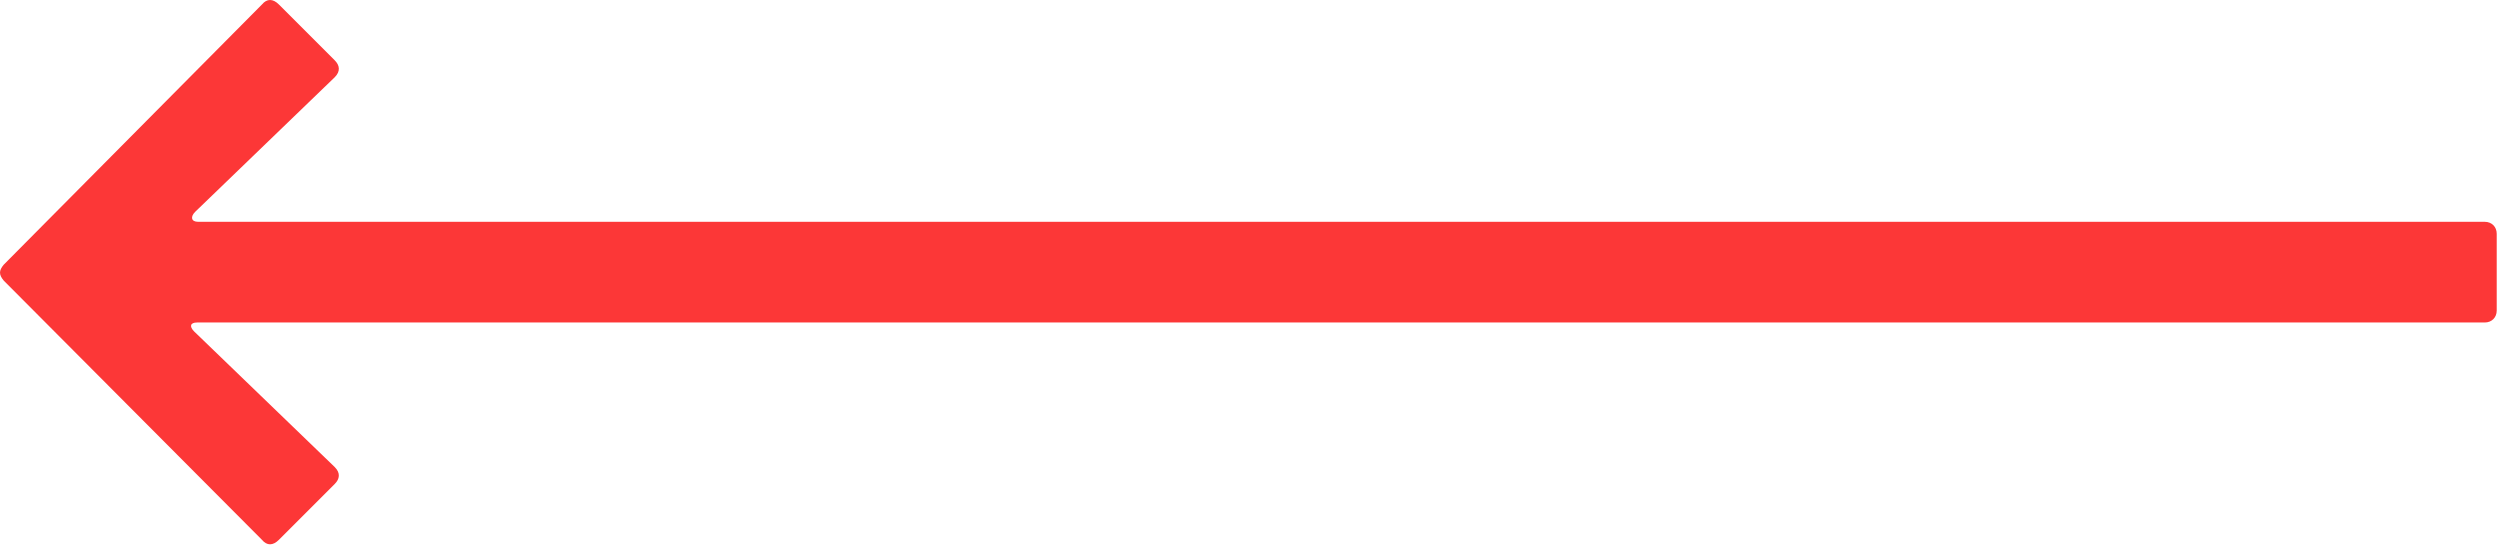 <svg width="321" height="70" fill="none" xmlns="http://www.w3.org/2000/svg"><path d="M42.978 9.92c.768-.768.64-1.536 0-2.176L35.81.576c-.768-.768-1.536-.768-2.176 0L.482 33.984c-.64.768-.64 1.28 0 2.048l33.152 33.28c.64.768 1.408.768 2.176 0l7.168-7.168c.64-.64.768-1.408 0-2.176L24.93 42.56c-.64-.64-.512-1.152.384-1.152h293.728c.896 0 1.536-.64 1.536-1.536v-9.856c0-.896-.64-1.536-1.536-1.536h-293.6c-.896 0-1.024-.64-.384-1.28l17.92-17.28z" fill="#FC3737"/></svg>